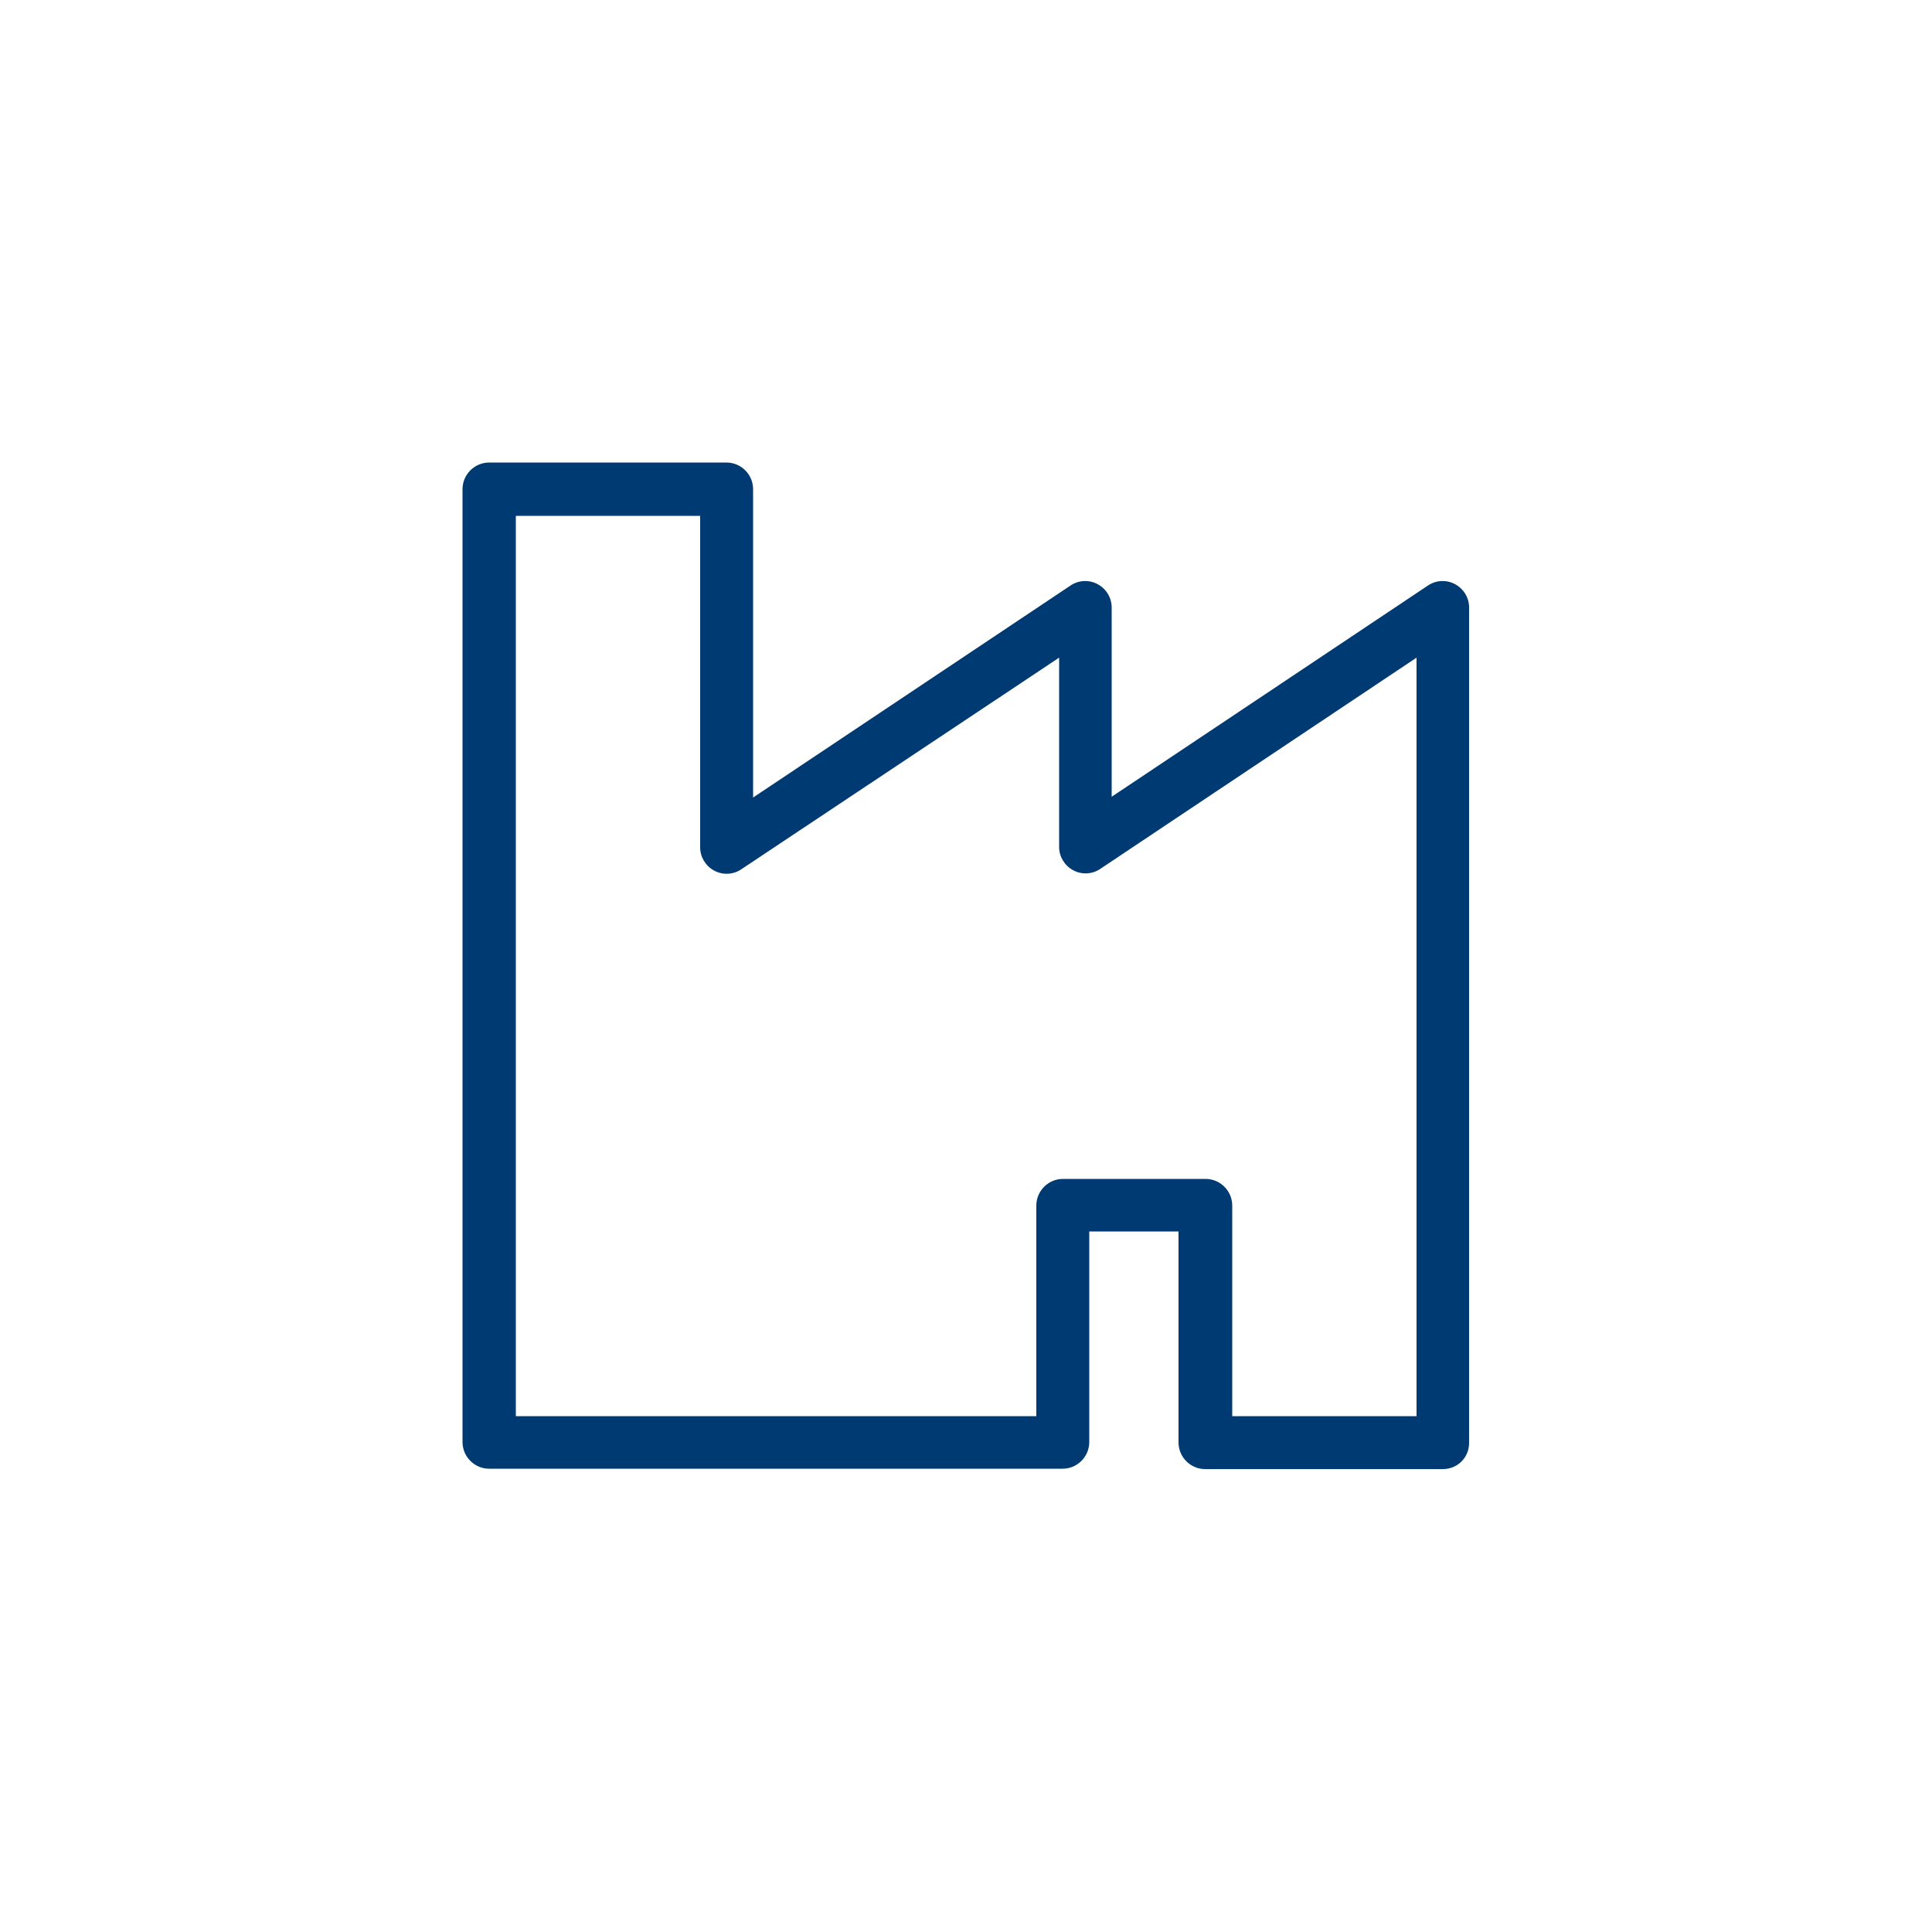 <?xml version="1.0" encoding="UTF-8"?> <svg xmlns="http://www.w3.org/2000/svg" viewBox="0 0 500 500"><path d="M373.4 380.2h-61.5c-3.8 0-6.9-3.1-6.9-6.9v-54.6h-23.1v54.5c0 3.8-3.1 6.9-6.9 6.9H126.6c-3.8 0-6.9-3.1-6.9-6.9V126.6c0-3.8 3.1-6.9 6.9-6.9H188c3.8 0 6.9 3.1 6.9 6.9v79.8l82.2-54.9c2.1-1.4 4.8-1.5 7-.3s3.6 3.5 3.6 6v49l81.9-54.7c2.1-1.4 4.8-1.5 7-.3s3.6 3.5 3.6 6v216c.1 4-3 7-6.8 7zm-54.6-13.7h47.8V170.2l-81.9 54.7c-2.1 1.4-4.8 1.5-7 .3s-3.6-3.5-3.6-6v-49L191.8 225c-2.1 1.4-4.8 1.5-7 .3s-3.6-3.5-3.6-6v-85.8h-47.7v233h134.7V312c0-3.8 3.1-6.9 6.9-6.9H312c3.8 0 6.9 3.1 6.9 6.9v54.5h-.1z" fill="#003a72"></path></svg> 